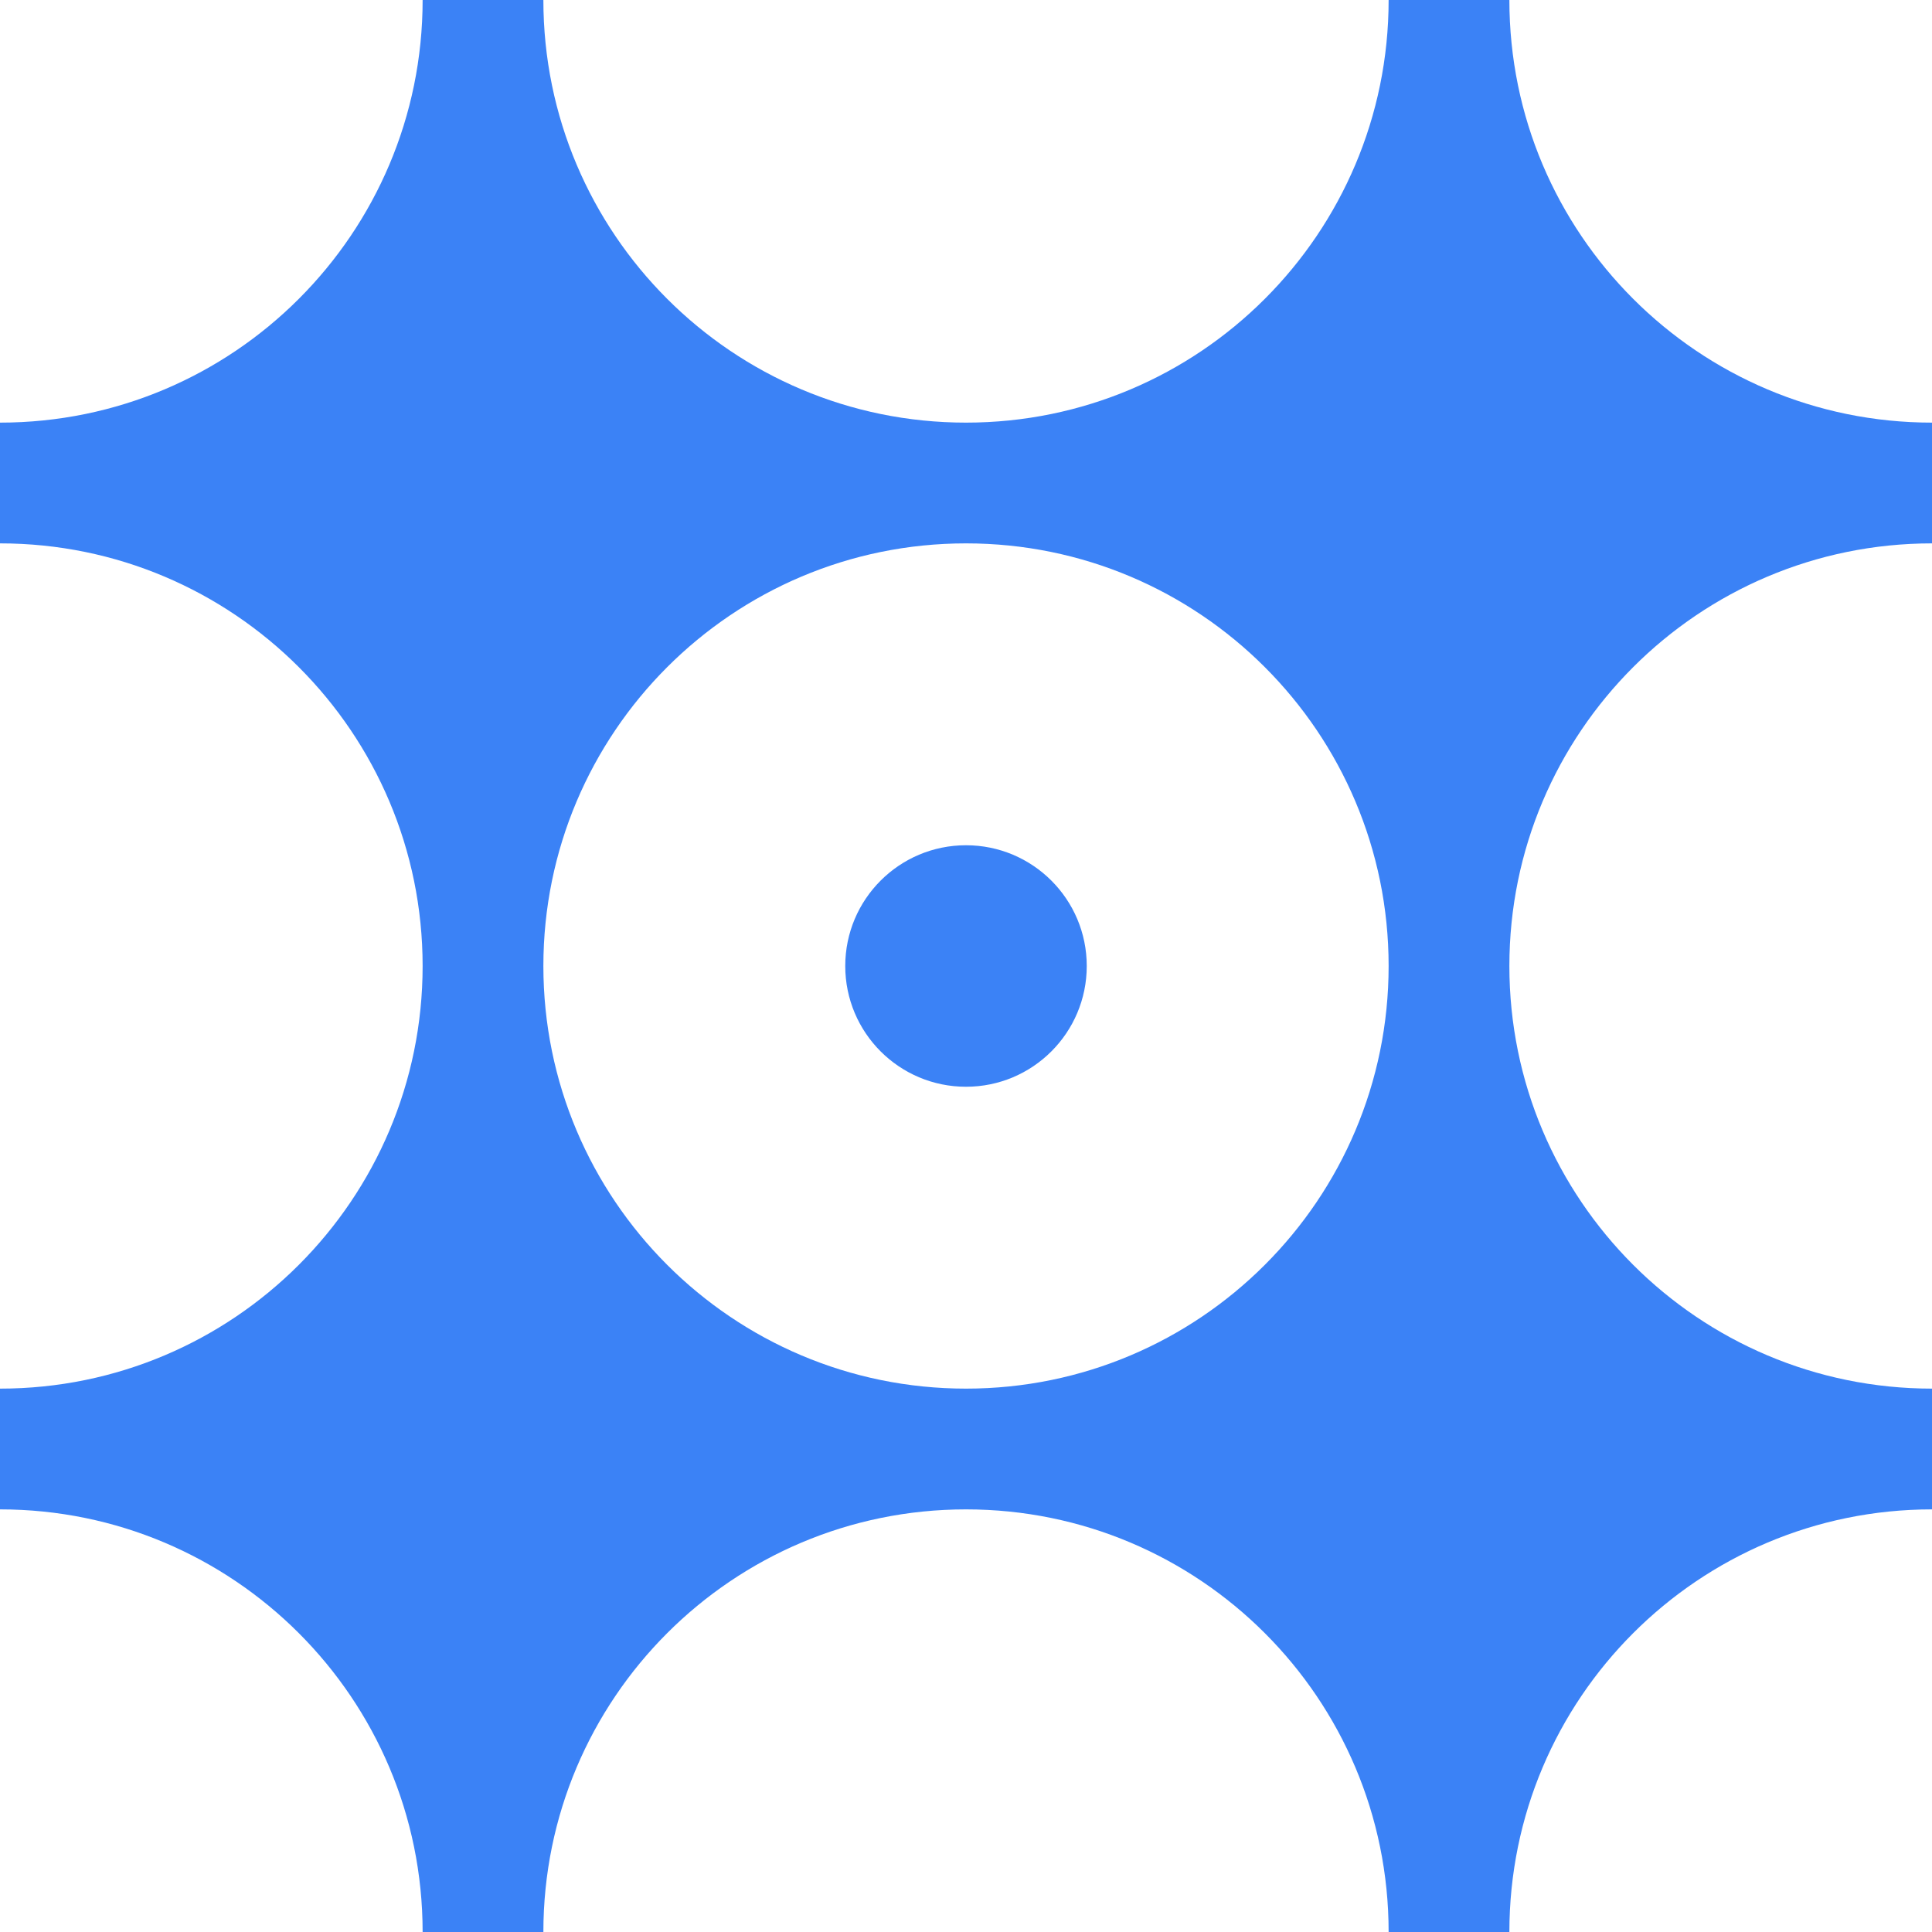 <svg data-bbox="0 0 256 256" viewBox="0 0 256 256" height="256" width="256" data-type="color" xmlns="http://www.w3.org/2000/svg">
  <defs/>
  <g>
    <path d="M 72 0 C 72 30.928 97.072 56 128 56 C 158.928 56 184 30.928 184 0 L 200 0 C 200 30.928 225.072 56 256 56 L 256 72 C 225.072 72 200 97.072 200 128 C 200 158.928 225.072 184 256 184 L 256 200 C 225.072 200 200 225.072 200 256 L 184 256 C 184 225.072 158.928 200 128 200 C 97.072 200 72 225.072 72 256 L 56 256 C 56 225.072 30.928 200 0 200 L 0 184 C 30.928 184 56 158.928 56 128 C 56 97.072 30.928 72 0 72 L 0 56 C 30.928 56 56 30.928 56 0 L 72 0 Z M 128 72 C 97.072 72 72 97.072 72 128 C 72 158.928 97.072 184 128 184 C 158.928 184 184 158.928 184 128 C 184 97.072 158.928 72 128 72 Z M 128 112 C 136.837 112 144 119.163 144 128 C 144 136.837 136.837 144 128 144 C 119.163 144 112 136.837 112 128 C 112 119.163 119.163 112 128 112 Z" fill-rule="evenodd" data-color="1" style="stroke-width: 17px; fill: rgb(59, 130, 246);"/>
  </g>
</svg>